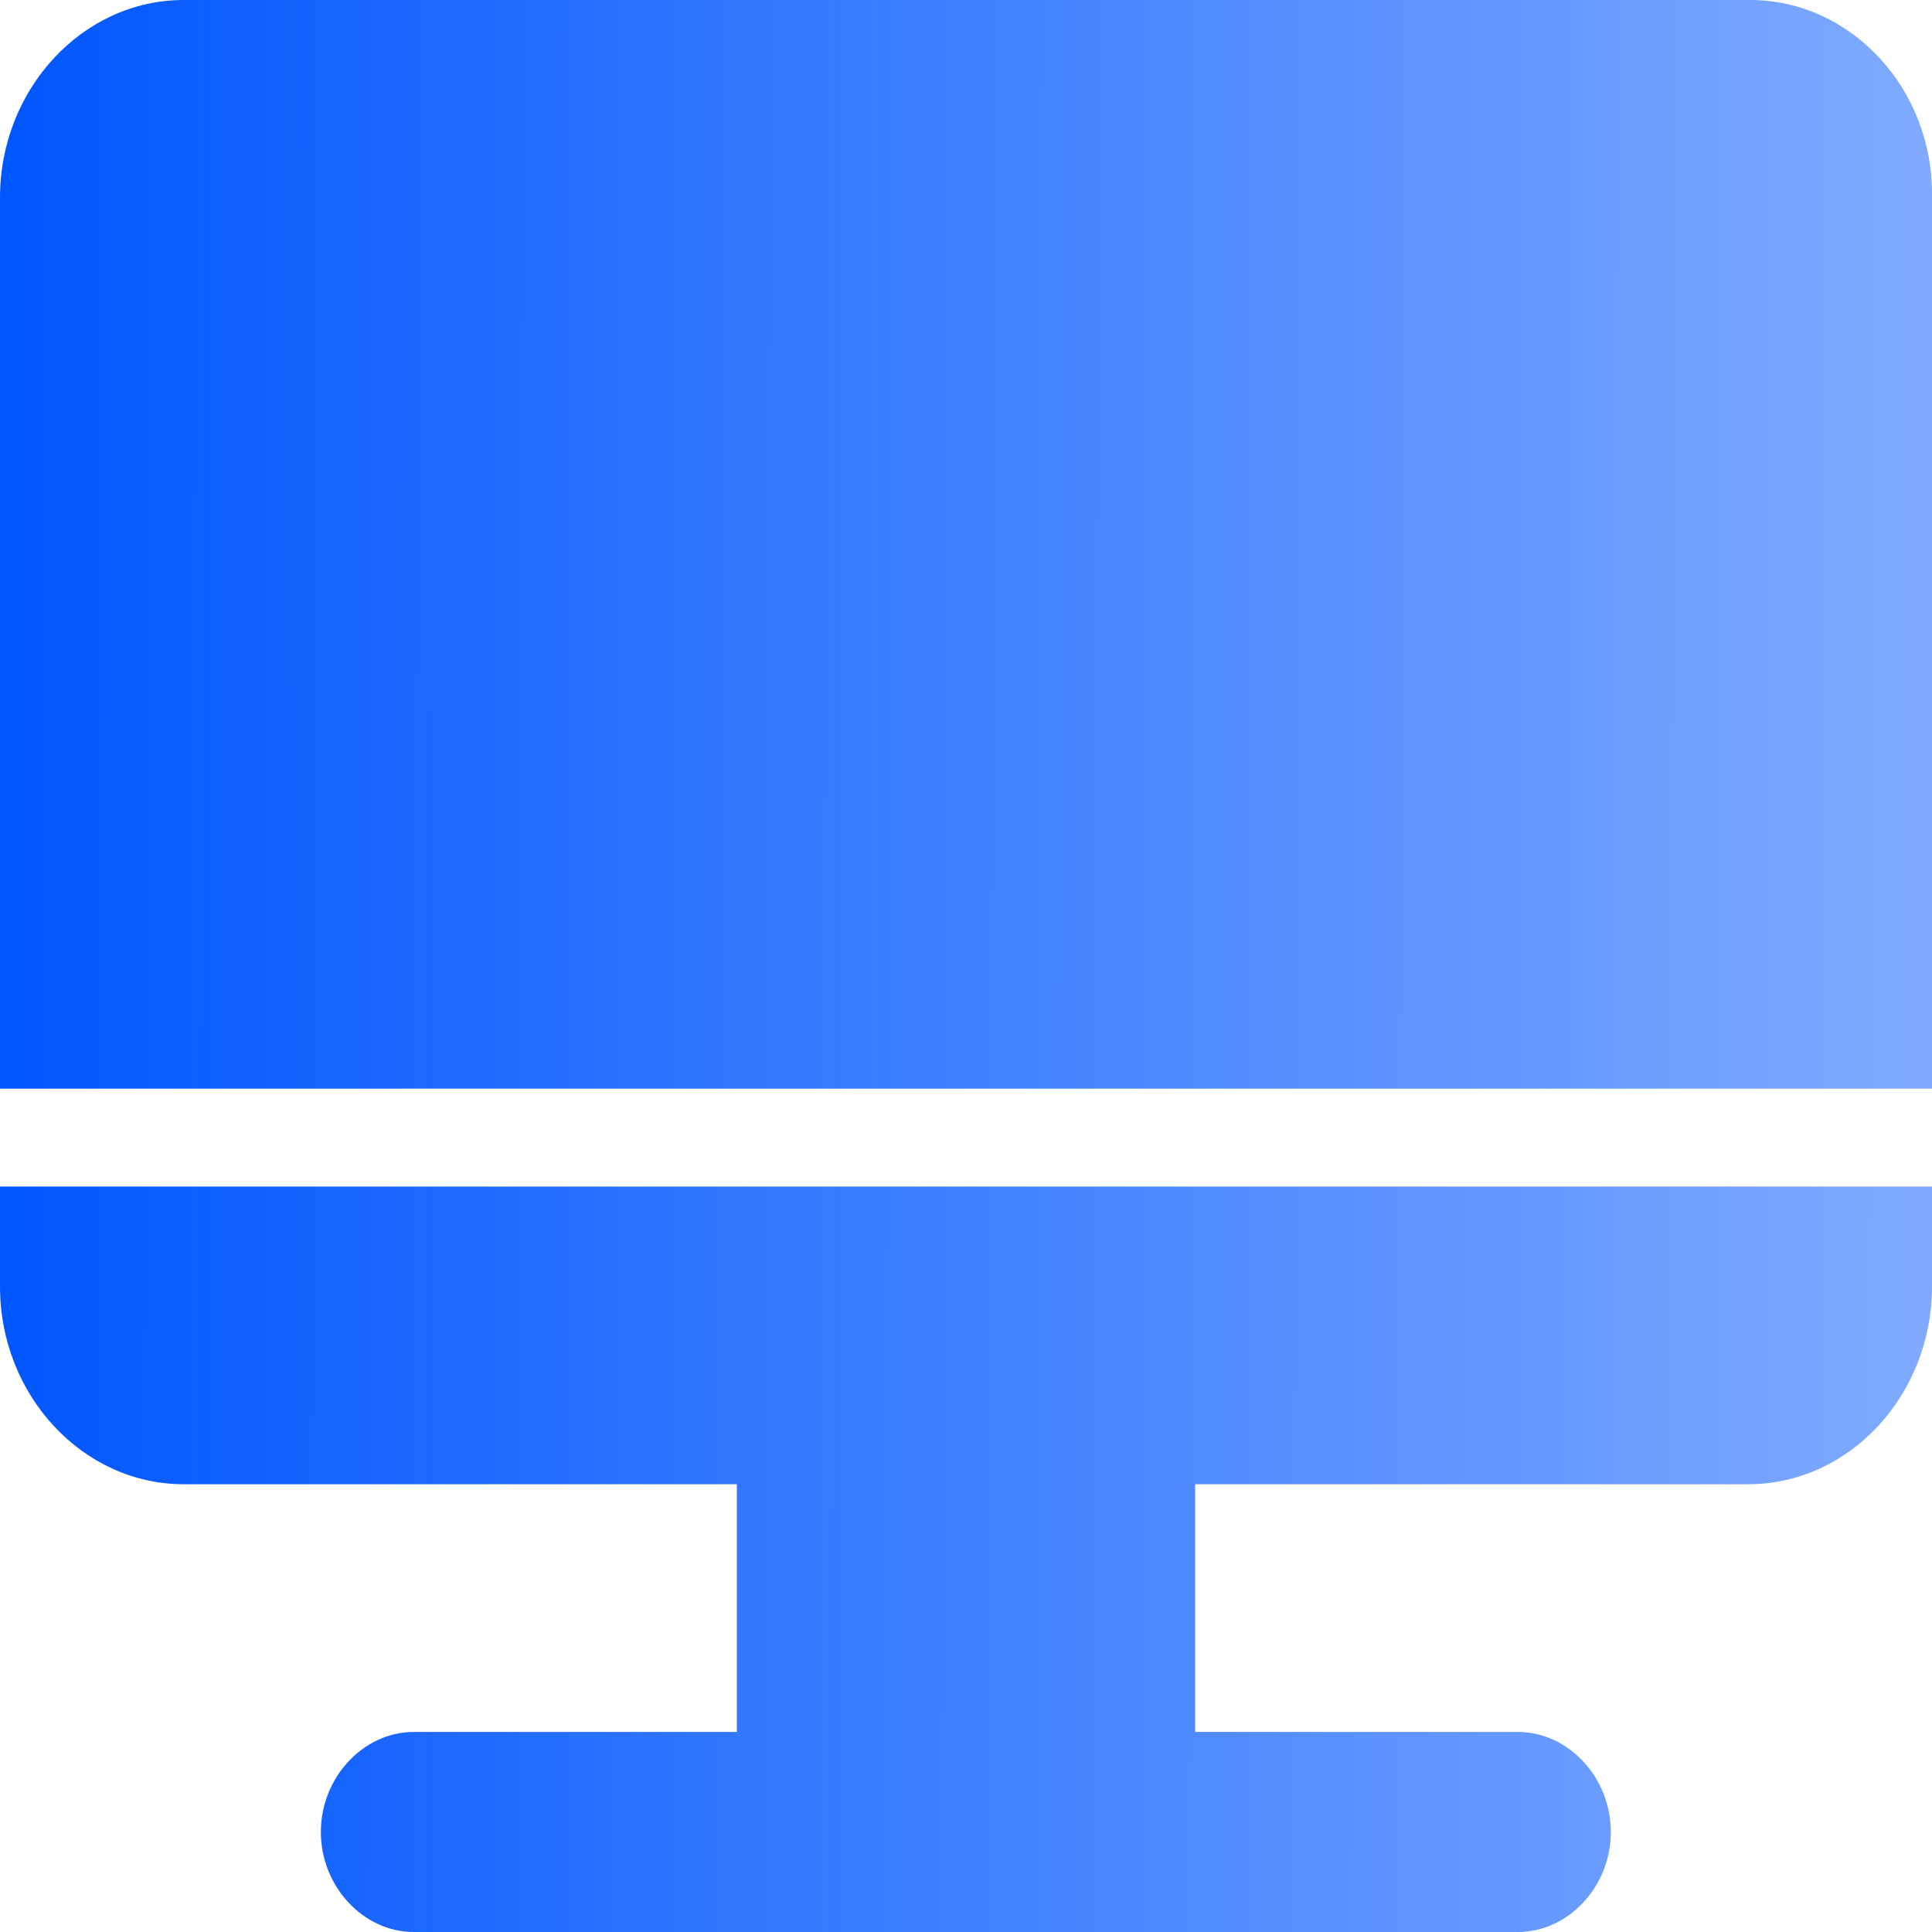 <svg width="26" height="26" viewBox="0 0 26 26" fill="none" xmlns="http://www.w3.org/2000/svg">
<path d="M0 17.314C0 18.778 1.114 19.974 2.471 19.974H9.916V23.308H5.568C4.888 23.308 4.318 23.922 4.318 24.654C4.318 25.386 4.888 26 5.568 26H20.428C21.108 26 21.678 25.386 21.678 24.654C21.678 23.922 21.108 23.308 20.428 23.308H16.084V19.974H23.529C24.889 19.974 26 18.774 26 17.314V15.968H0V17.314V17.314ZM23.552 0H2.471C1.111 0 2.35863e-08 1.2 0 2.66V14.651H26V2.66C26.026 1.2 24.912 0 23.552 0Z" fill="url(#paint0_linear)"/>
<defs>
<linearGradient id="paint0_linear" x1="0.024" y1="10.53" x2="25.987" y2="10.586" gradientUnits="userSpaceOnUse">
<stop stop-color="#0056FF"/>
<stop offset="1" stop-color="#0056FF" stop-opacity="0.5"/>
</linearGradient>
</defs>
</svg>
